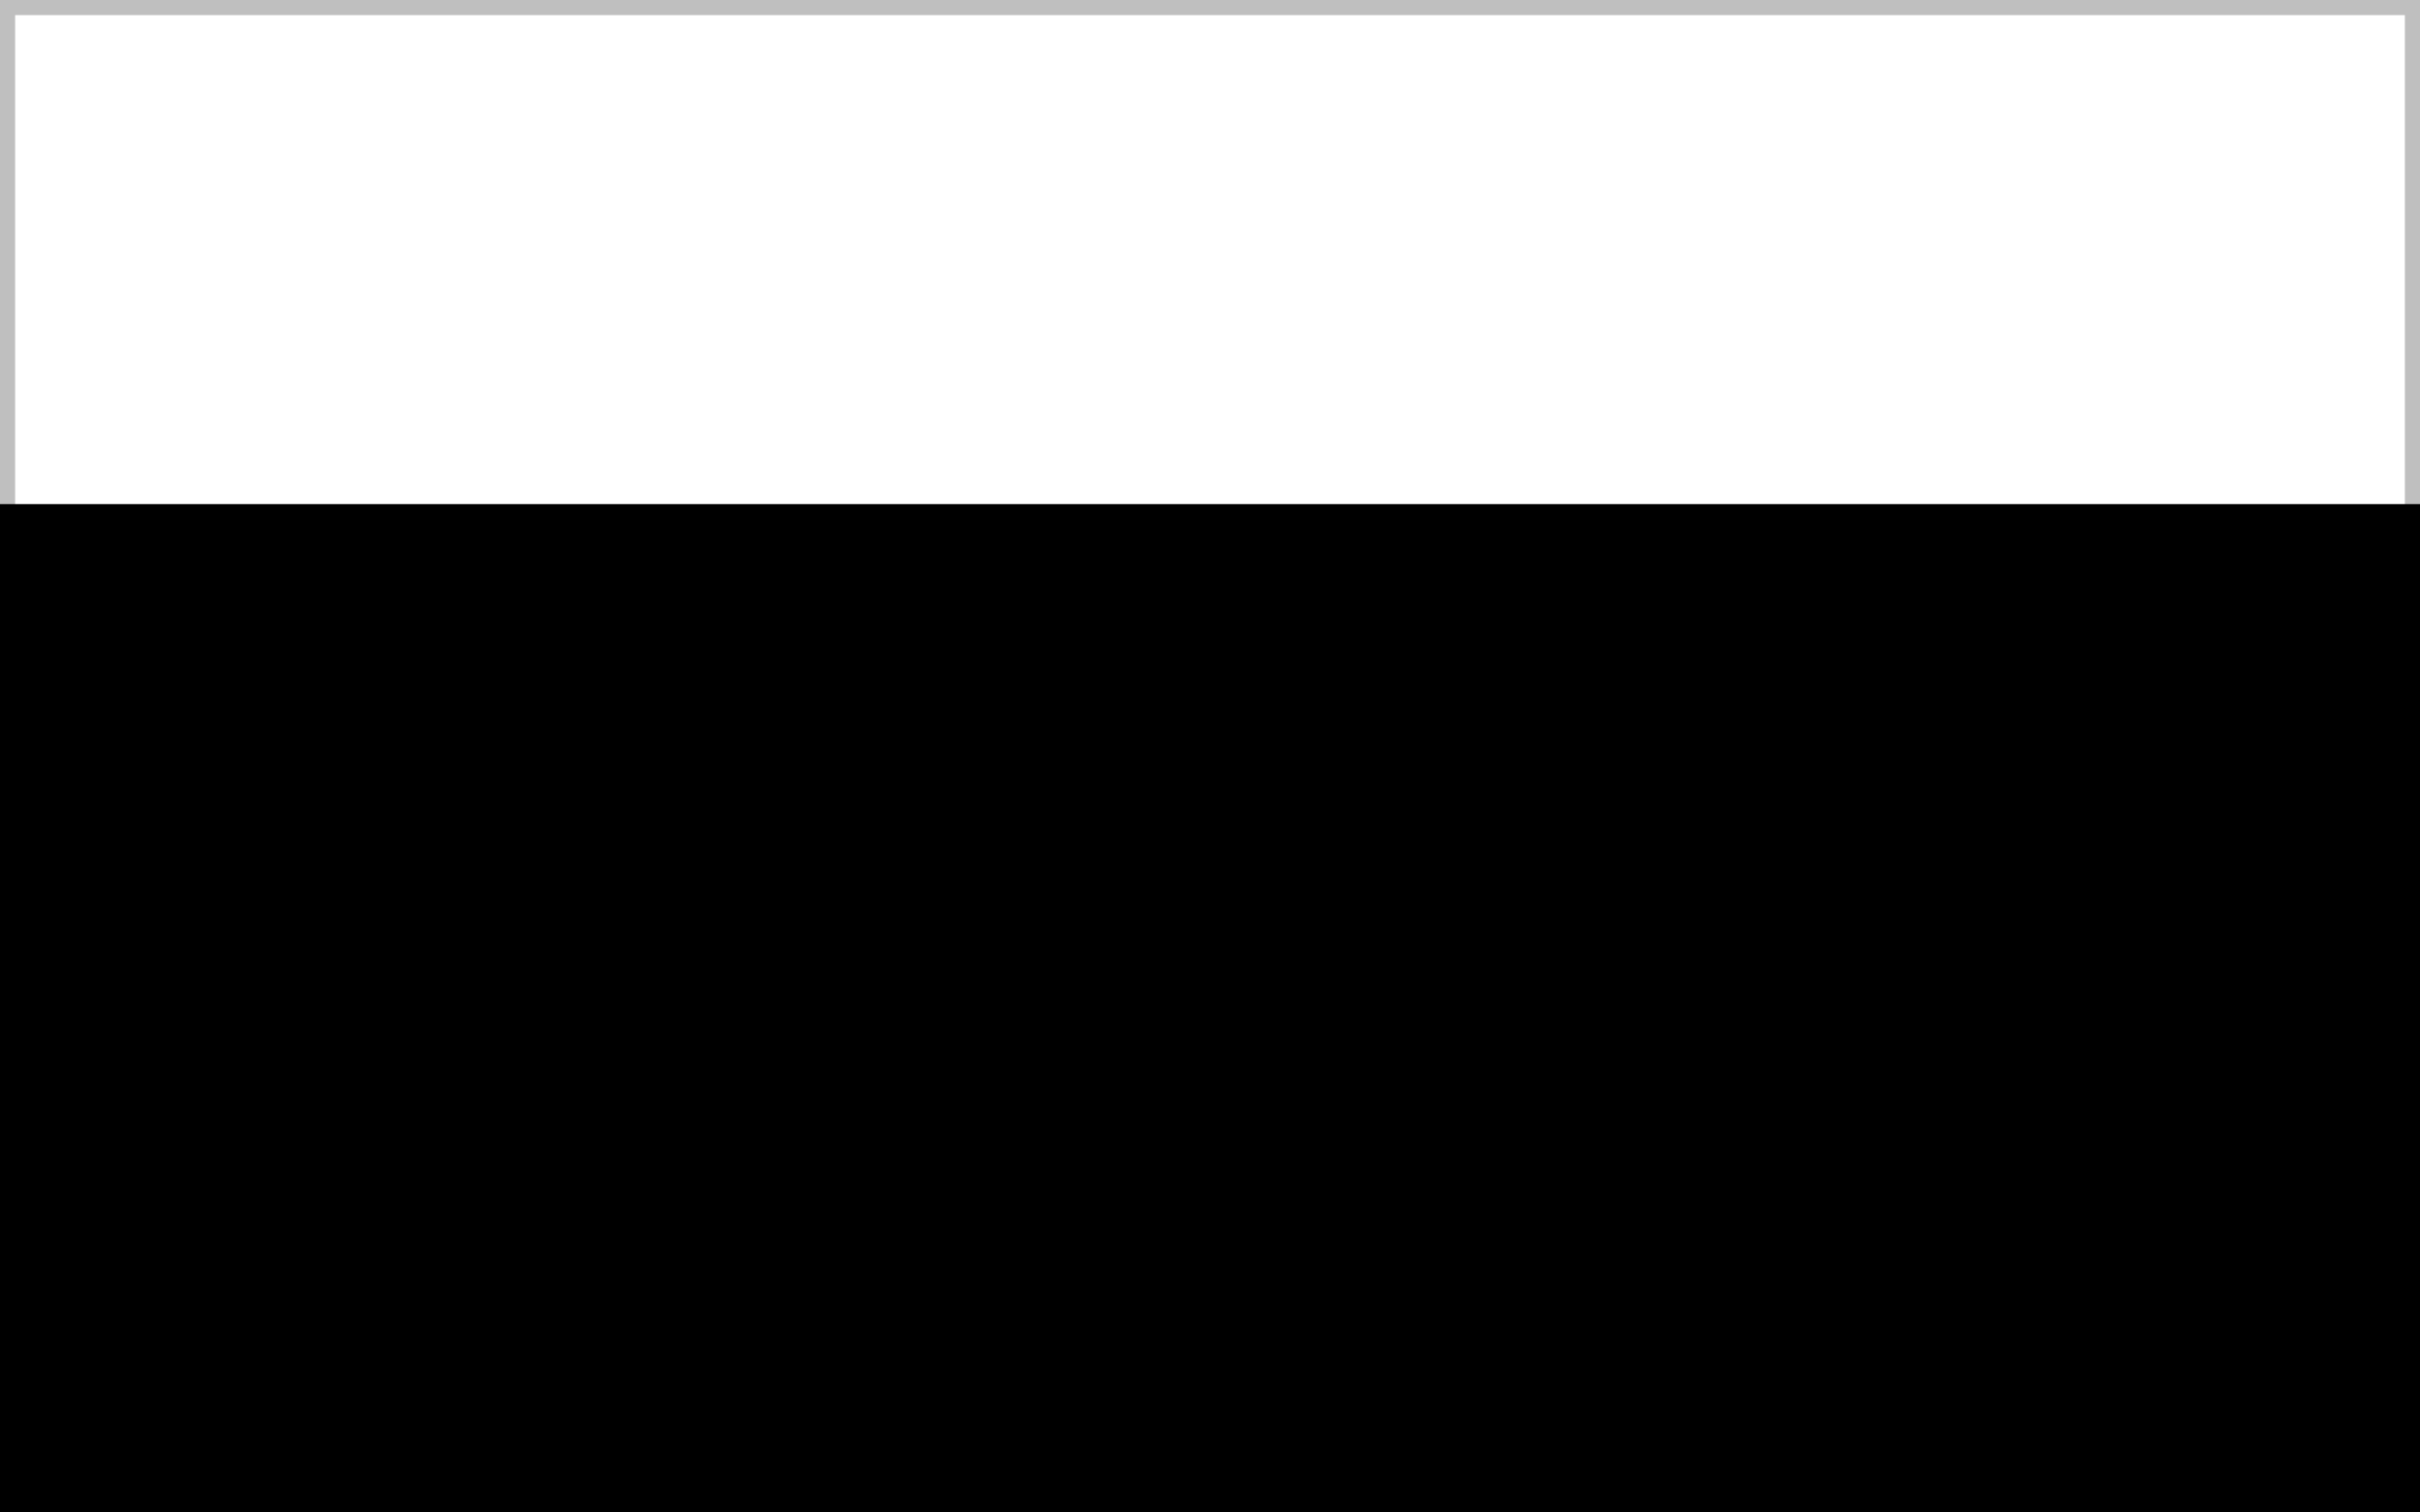 <svg width="16" height="10" viewBox="0 0 16 10" fill="none" xmlns="http://www.w3.org/2000/svg">
<rect x="0" y="0" width="16" height="10" fill="#808080" stroke="none"/>
<g clip-path="url(#clip0_236_2080)">
<path d="M16 0H0V5H16V0Z" fill="white" style="fill:white;fill-opacity:1;"/>
<path d="M16 5H0V10H16V5Z" fill="#D52B1E" style="fill:#D52B1E;fill:color(display-p3 0.835 0.169 0.118);fill-opacity:1;"/>
<path d="M16 3.333H0V6.667H16V3.333Z" fill="#0039A6" style="fill:#0039A6;fill:color(display-p3 0 0.224 0.651);fill-opacity:1;"/>
</g>
<rect x="0.05" y="0.05" width="15.9" height="9.9" stroke="black" stroke-opacity="0.25" style="stroke:black;stroke-opacity:0.25;" stroke-width="0.1"/>
<defs>
<clipPath id="clip0_236_2080">
<rect width="16" height="10" fill="white" style="fill:white;fill-opacity:1;"/>
</clipPath>
</defs>
</svg>
